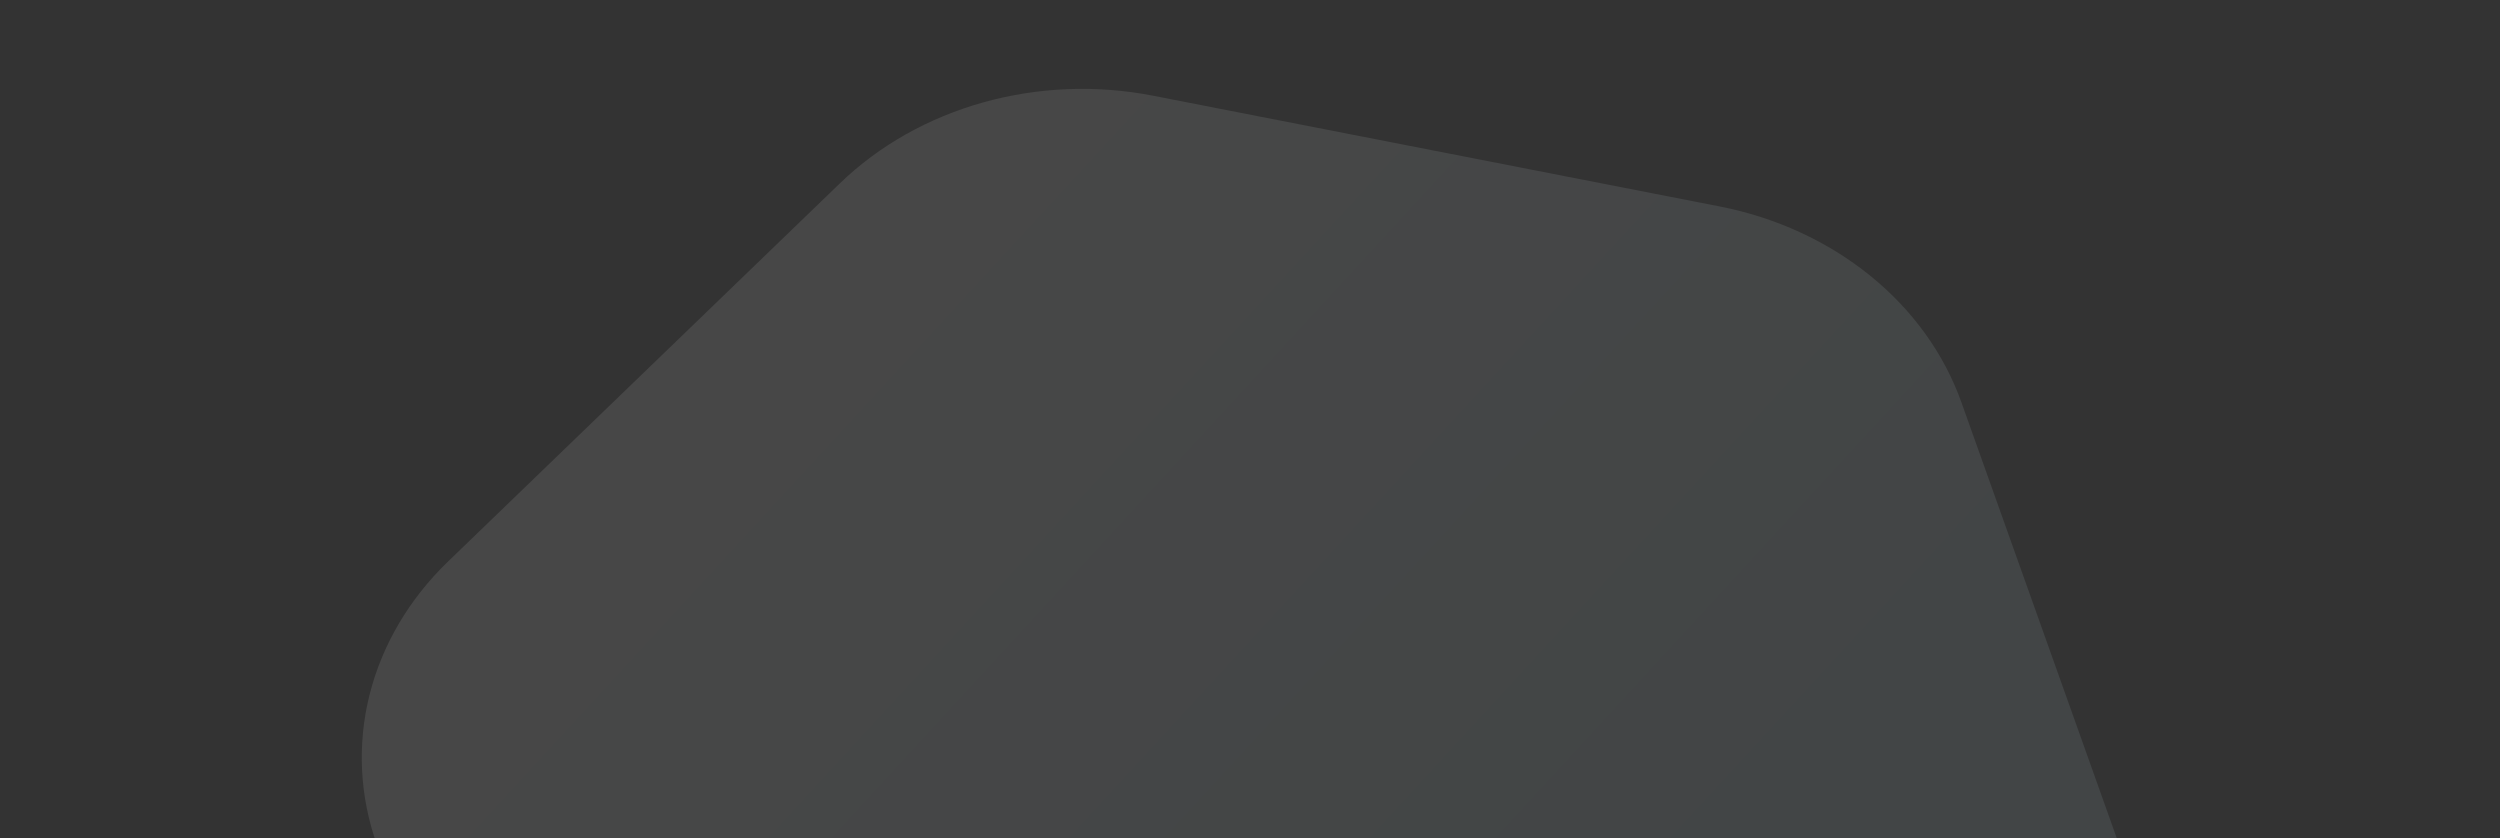 <?xml version="1.0" encoding="UTF-8"?> <svg xmlns="http://www.w3.org/2000/svg" width="1312" height="440" viewBox="0 0 1312 440" fill="none"><rect x="0" y="0" width="1312" height="440" fill="#333333" stroke="none"/> <mask id="mask0_780_1316" style="mask-type:alpha" maskUnits="userSpaceOnUse" x="0" y="0" width="1312" height="440"> <rect width="1312" height="440" rx="24" fill="#CAE7EF"></rect> </mask> <g mask="url(#mask0_780_1316)"> <path opacity="0.1" d="M1029.33 211.092L1120.84 467.823C1129.92 493.299 1131.26 520.446 1124.71 546.534C1118.16 572.623 1103.96 596.734 1083.54 616.444L877.738 815.065C857.315 834.775 831.389 849.39 802.564 857.441C773.739 865.491 743.032 866.693 713.529 860.927L416.22 802.818C386.716 797.052 359.457 784.519 337.18 766.481C314.903 748.443 298.395 725.534 289.314 700.058L197.806 443.328C188.725 417.851 187.392 390.704 193.94 364.616C200.488 338.527 214.687 314.417 235.11 294.706L440.91 96.085C461.333 76.375 487.26 61.76 516.084 53.71C544.909 45.66 575.616 44.457 605.12 50.224L902.429 108.333C931.932 114.099 959.192 126.631 981.469 144.669C1003.75 162.707 1020.25 185.616 1029.33 211.092Z" fill="url(#paint0_linear_780_1316)"></path> </g> <defs> <linearGradient id="paint0_linear_780_1316" x1="416.868" y1="81.42" x2="869.871" y2="498.105" gradientUnits="userSpaceOnUse"> <stop stop-color="white"></stop> <stop offset="1" stop-color="#CAE7EF"></stop> </linearGradient> </defs> </svg> 